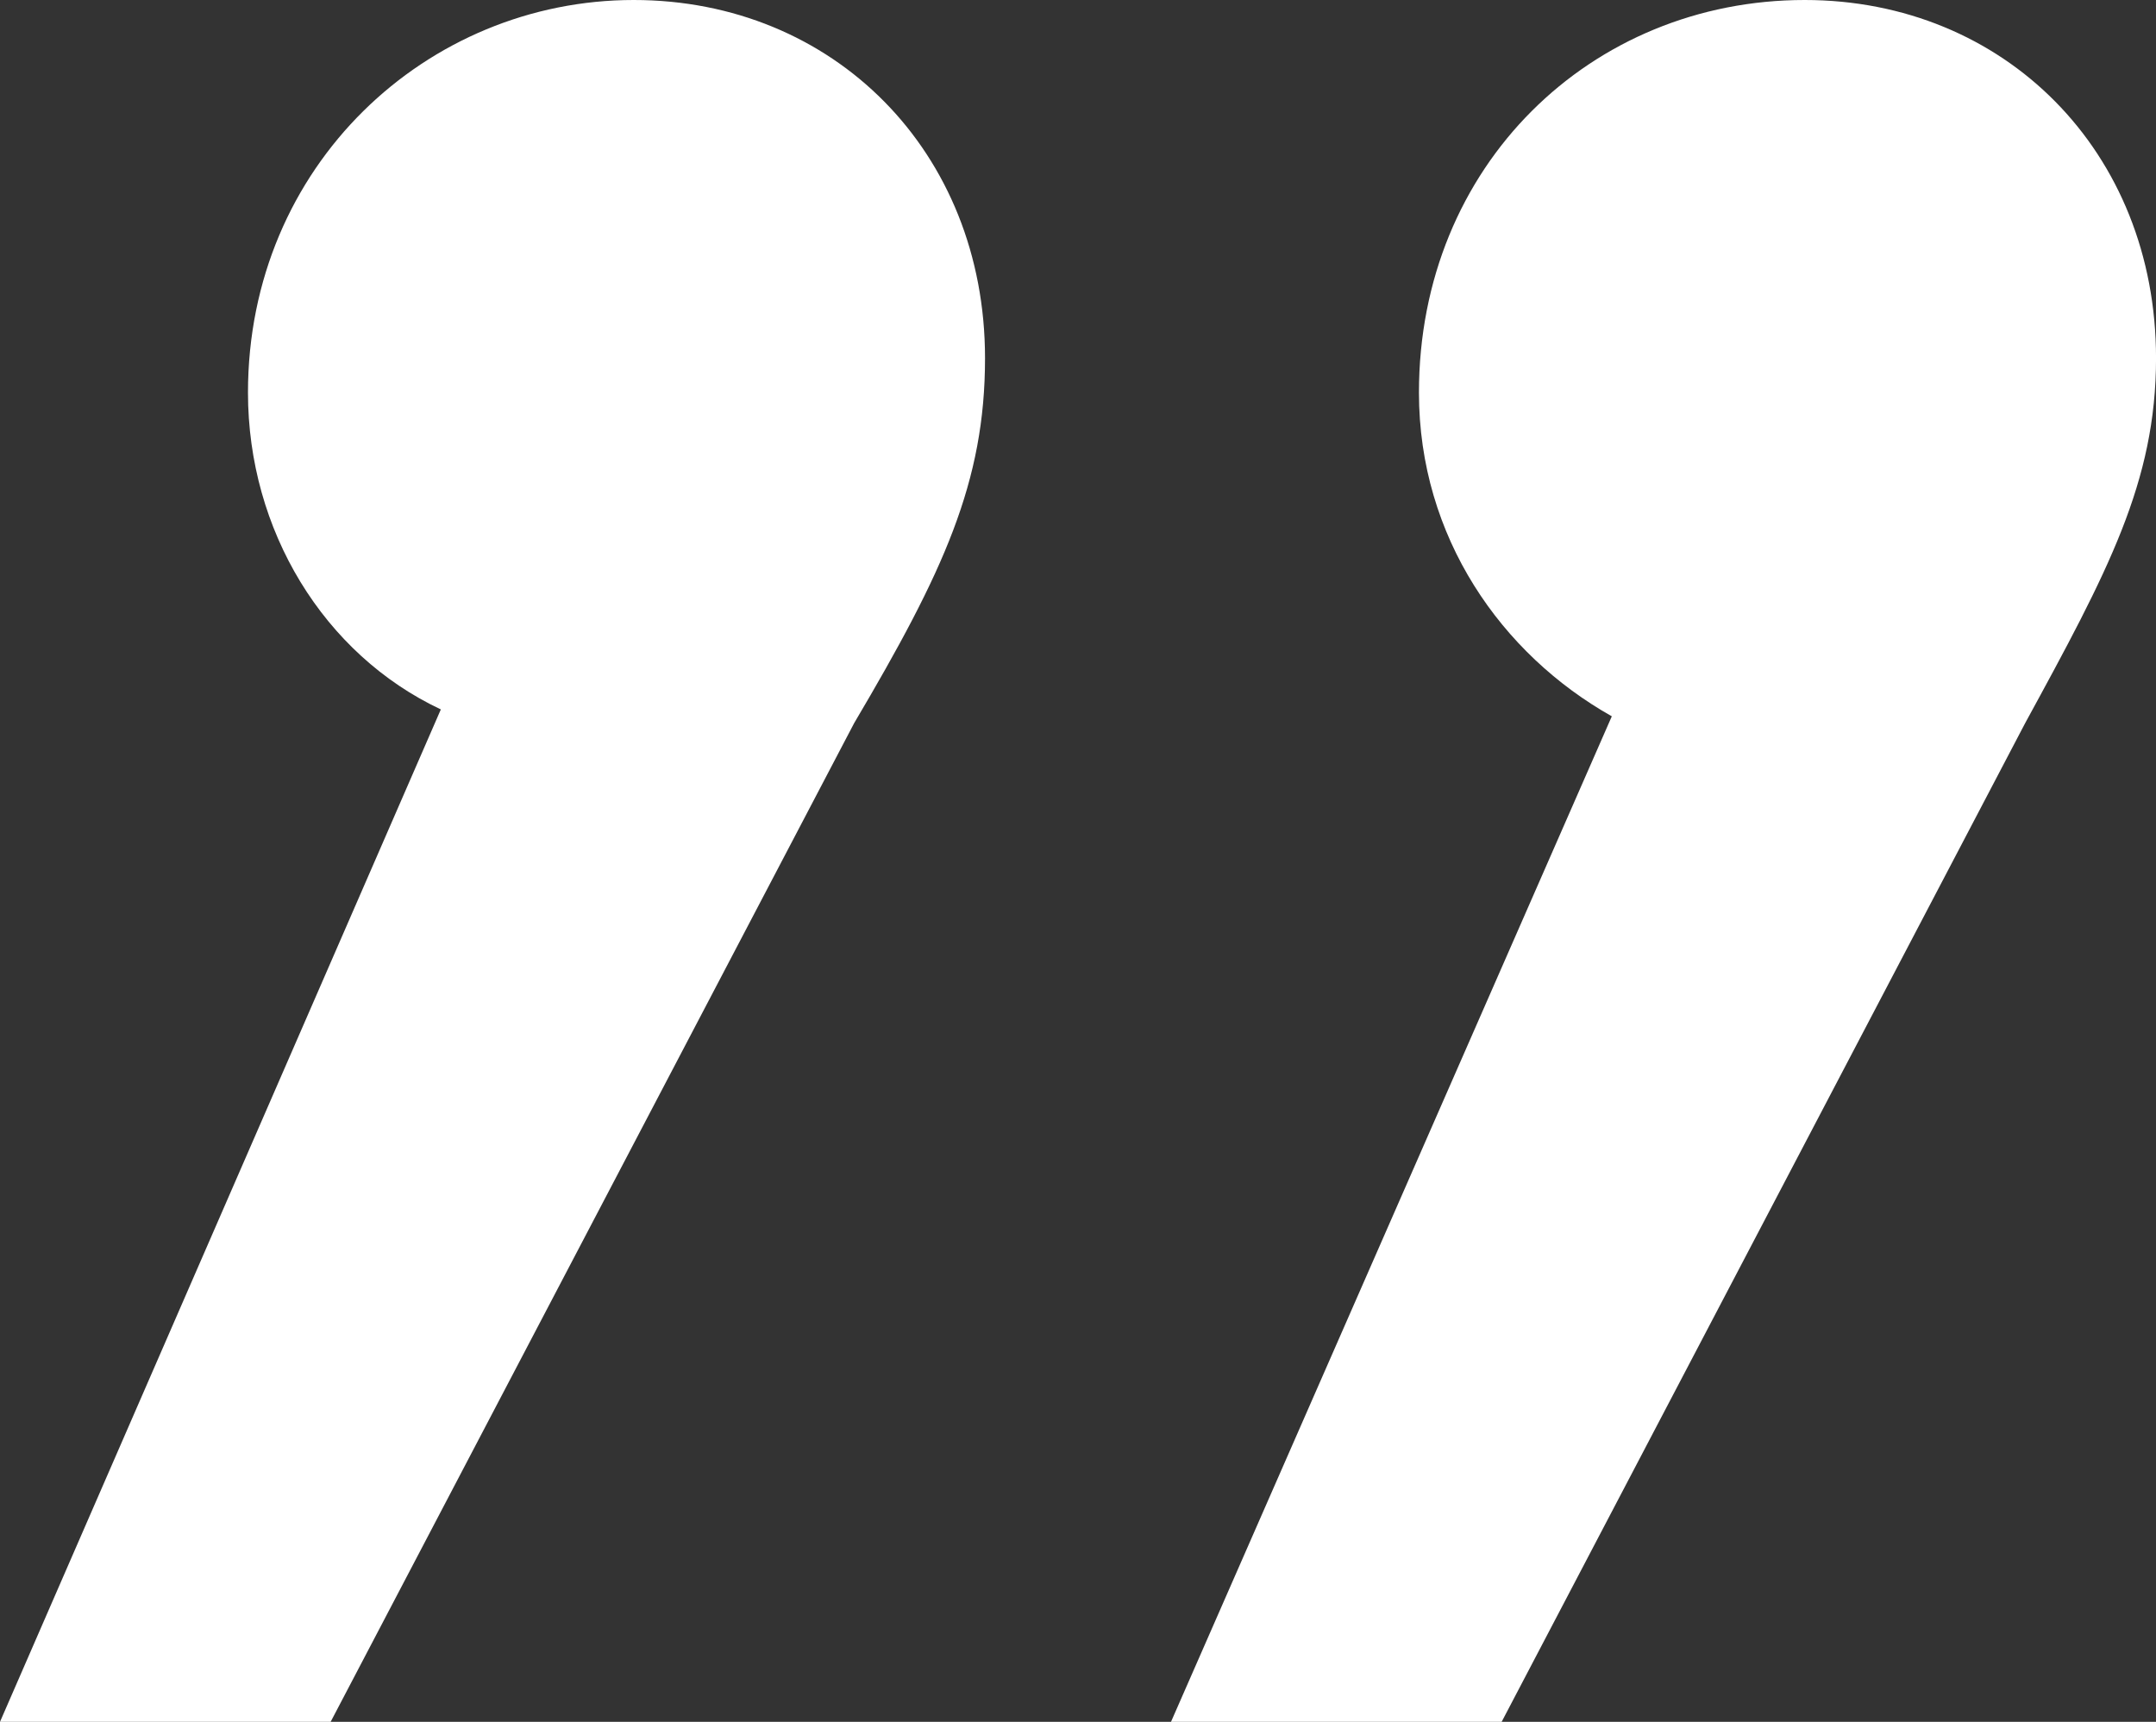<?xml version="1.0" encoding="UTF-8" standalone="no"?>
<svg
   id="Vrstva_2"
   viewBox="0 0 68.885 55.02"
   version="1.1"
   sodipodi:docname="quote.svg"
   width="68.885"
   height="55.02"
   inkscape:version="1.3 (0e150ed6c4, 2023-07-21)"
   xmlns:inkscape="http://www.inkscape.org/namespaces/inkscape"
   xmlns:sodipodi="http://sodipodi.sourceforge.net/DTD/sodipodi-0.dtd"
   xmlns="http://www.w3.org/2000/svg"
   xmlns:svg="http://www.w3.org/2000/svg">
  <rect x="0" y="0" width="68.885" height="55.02" fill="#333333" stroke="none"/>
  <sodipodi:namedview
     id="namedview189"
     pagecolor="#505050"
     bordercolor="#eeeeee"
     borderopacity="1"
     inkscape:showpageshadow="0"
     inkscape:pageopacity="0"
     inkscape:pagecheckerboard="0"
     inkscape:deskcolor="#d1d1d1"
     showgrid="false"
     inkscape:zoom="14.631043"
     inkscape:cx="67.254261"
     inkscape:cy="38.445652"
     inkscape:window-width="1920"
     inkscape:window-height="1011"
     inkscape:window-x="0"
     inkscape:window-y="0"
     inkscape:window-maximized="1"
     inkscape:current-layer="Vrstva_2" />
  <defs
     id="defs1">
    <style
       id="style1">.cls-1{letter-spacing:-.04em;}.cls-2{letter-spacing:-.04em;}.cls-3{letter-spacing:-.02em;}.cls-4{letter-spacing:-.02em;}.cls-4,.cls-5,.cls-6,.cls-7,.cls-8,.cls-9{font-family:Montserrat-Light, Montserrat;font-size:89px;font-weight:300;}.cls-5{letter-spacing:-.02em;}.cls-10{letter-spacing:-.04em;}.cls-11,.cls-12{letter-spacing:-.02em;}.cls-13,.cls-14{letter-spacing:-.04em;}.cls-6{letter-spacing:-.03em;}.cls-7{letter-spacing:-.03em;}.cls-15,.cls-16,.cls-17{letter-spacing:-.02em;}.cls-18{letter-spacing:-.02em;}.cls-19,.cls-20{letter-spacing:-.02em;}.cls-21,.cls-22,.cls-20,.cls-14,.cls-16,.cls-23,.cls-24,.cls-25,.cls-26{font-family:Montserrat-Italic, Montserrat;font-style:italic;}.cls-21,.cls-27{letter-spacing:-.03em;}.cls-28{letter-spacing:-.03em;}.cls-8{letter-spacing:-.03em;}.cls-29{letter-spacing:-.03em;}.cls-30{letter-spacing:-.03em;}.cls-9{letter-spacing:-.05em;}.cls-31{letter-spacing:-.03em;}.cls-32,.cls-33,.cls-26,.cls-34{fill:#fff;}.cls-35{letter-spacing:-.03em;}.cls-36{letter-spacing:-.03em;}.cls-37{letter-spacing:-.03em;}.cls-38{letter-spacing:-.02em;}.cls-39{letter-spacing:-.05em;}.cls-40{letter-spacing:-.04em;}.cls-41,.cls-25{letter-spacing:-.04em;}.cls-42,.cls-23{letter-spacing:-.02em;}.cls-43,.cls-24{letter-spacing:-.04em;}.cls-44{letter-spacing:-.04em;}.cls-12,.cls-45{font-family:Montserrat-Bold, Montserrat;font-size:99px;font-weight:700;}.cls-46{letter-spacing:-.03em;}.cls-47{letter-spacing:-.03em;}.cls-48{letter-spacing:-.03em;}.cls-49{letter-spacing:-.01em;}.cls-17{font-family:MyriadPro-Regular, 'Myriad Pro';}.cls-50{letter-spacing:-.08em;}.cls-51{letter-spacing:-.02em;}.cls-33{font-family:Montserrat-SemiBold, Montserrat;font-size:19px;font-weight:600;}.cls-26{font-size:220.08px;letter-spacing:-.02em;}.cls-52{letter-spacing:-.07em;}.cls-53{letter-spacing:-.03em;}.cls-54{letter-spacing:-.03em;}.cls-55{letter-spacing:-.03em;}.cls-56{letter-spacing:-.03em;}.cls-57{letter-spacing:-.03em;}.cls-34{font-size:21px;}</style>
  </defs>
  <path
     d="M 20.247,7.3242187e-7 C 13.645,7.3242187e-7 7.923,5.282 7.923,12.545 c 0,4.402 2.421,8.363 6.162,10.124 L 1.8310547e-7,55.02 H 10.564 l 16.726,-31.912 c 2.861,-4.842 4.182,-7.703 4.182,-11.664 C 31.471,4.842 26.63,7.3242187e-7 20.247,7.3242187e-7 Z m 37.414,0 C 50.838,7.3242187e-7 45.336,5.282 45.336,12.545 c 0,4.622 2.641,8.363 6.162,10.344 L 37.414,55.02 h 10.564 l 16.726,-31.912 c 2.641,-4.842 4.182,-7.703 4.182,-11.664 C 68.885,4.842 64.043,7.3242187e-7 57.661,7.3242187e-7 Z"
     id="text164"
     class="cls-26"
     style="font-style:italic;font-size:220.08px;font-family:Montserrat-Italic, Montserrat;letter-spacing:-0.02em;fill:#ffffff"
     aria-label="„" />
</svg>
